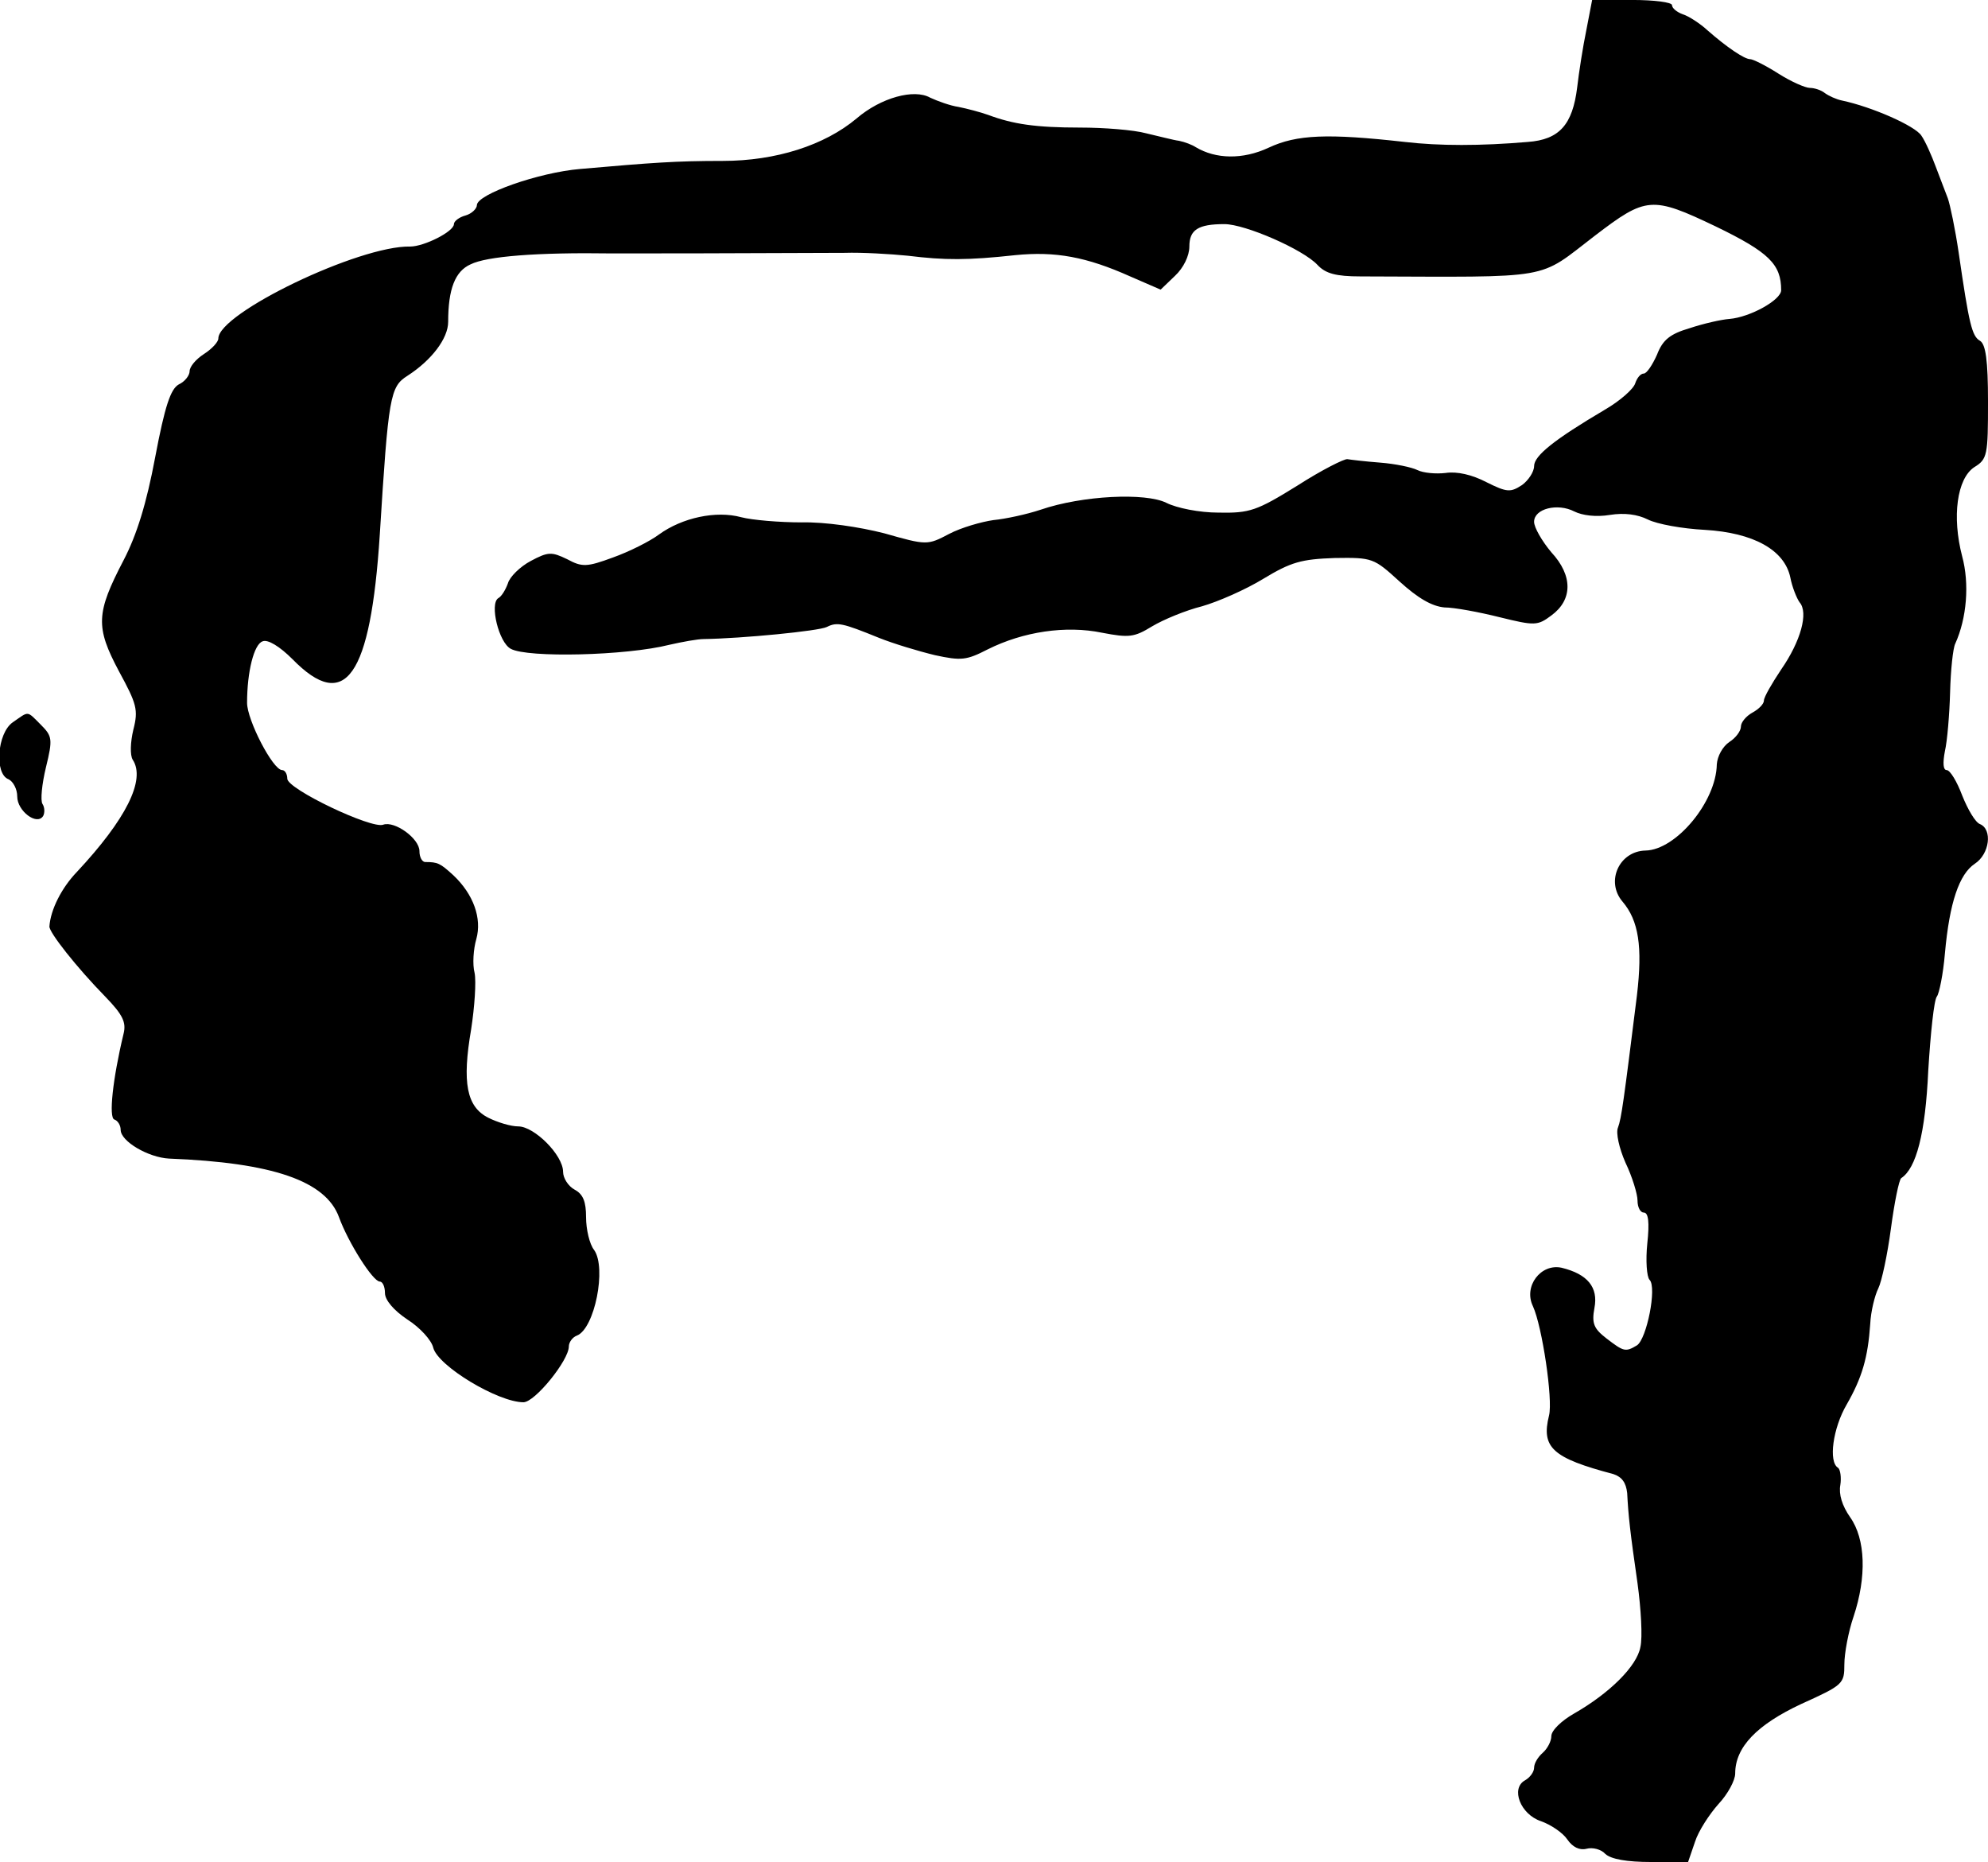 <?xml version="1.0" standalone="no"?>
<!DOCTYPE svg PUBLIC "-//W3C//DTD SVG 20010904//EN"
 "http://www.w3.org/TR/2001/REC-SVG-20010904/DTD/svg10.dtd">
<svg version="1.0" xmlns="http://www.w3.org/2000/svg"
 width="346pt" height="324pt" viewBox="0 0 346 324"
 preserveAspectRatio="xMidYMid meet">
<g transform="translate(0,324) scale(0.1,-0.1)"
fill="#000000" stroke="none">
<path d="M2761 3188 c-6 -29 -13 -74 -16 -100 -8 -65 -31 -91 -86 -95 -82 -7
-154 -7 -214 0 -134 15 -188 13 -237 -10 -45 -21 -92 -20 -127 1 -6 4 -19 9
-29 11 -9 1 -35 8 -57 13 -22 6 -74 10 -115 10 -78 0 -117 6 -160 22 -14 5
-37 11 -52 14 -14 2 -36 10 -49 16 -28 16 -86 0 -128 -36 -56 -47 -141 -74
-233 -74 -82 0 -122 -3 -248 -14 -72 -6 -180 -44 -180 -63 0 -6 -9 -15 -20
-18 -11 -3 -20 -10 -20 -15 0 -13 -52 -39 -76 -39 -89 2 -334 -116 -334 -160
0 -6 -11 -18 -25 -27 -14 -9 -25 -22 -25 -30 0 -7 -8 -18 -19 -23 -14 -8 -24
-37 -41 -127 -15 -80 -32 -135 -55 -179 -48 -92 -49 -116 -8 -193 31 -57 34
-67 25 -102 -5 -21 -6 -44 -1 -52 23 -35 -12 -104 -97 -195 -27 -28 -46 -66
-48 -95 -1 -10 48 -72 97 -122 31 -32 37 -45 32 -65 -19 -79 -26 -146 -16
-149 6 -2 11 -10 11 -18 0 -20 48 -48 84 -50 181 -7 273 -39 296 -102 16 -44
59 -112 71 -112 5 0 9 -9 9 -20 0 -12 15 -30 39 -46 22 -14 42 -36 45 -49 8
-32 113 -95 157 -95 20 0 79 73 79 97 0 7 6 16 14 19 31 12 52 118 30 149 -8
10 -14 36 -14 57 0 27 -5 40 -20 48 -11 6 -20 20 -20 31 0 29 -50 79 -78 79
-13 0 -36 7 -52 15 -38 19 -46 61 -30 154 6 39 9 83 6 98 -4 15 -2 42 3 59 10
36 -5 78 -40 111 -23 21 -27 23 -49 23 -5 0 -10 8 -10 19 0 22 -43 53 -63 46
-20 -8 -167 62 -167 80 0 8 -4 15 -9 15 -16 0 -61 87 -61 117 0 54 12 102 27
107 9 4 30 -9 52 -31 92 -94 136 -31 152 217 15 241 18 257 48 276 42 27 71
65 71 94 0 57 12 88 39 100 28 14 115 21 246 19 69 0 192 0 405 1 30 1 80 -2
110 -5 65 -8 104 -8 187 1 70 7 124 -3 200 -37 l53 -23 25 24 c15 14 25 35 25
51 0 29 15 39 61 39 36 0 137 -44 162 -71 14 -15 32 -20 75 -20 341 -1 306 -7
408 71 89 68 99 69 210 16 93 -45 114 -66 114 -111 0 -17 -54 -47 -90 -50 -14
-1 -45 -8 -69 -16 -34 -10 -47 -20 -57 -46 -8 -18 -18 -33 -23 -33 -6 0 -12
-8 -15 -17 -3 -10 -27 -31 -53 -46 -88 -52 -123 -80 -123 -98 0 -10 -10 -25
-21 -33 -20 -13 -26 -13 -62 5 -25 13 -51 19 -71 16 -17 -2 -39 0 -49 5 -10 5
-39 11 -65 13 -26 2 -51 5 -57 6 -5 1 -45 -19 -87 -46 -71 -44 -83 -48 -137
-47 -34 0 -73 8 -91 17 -36 18 -146 13 -219 -12 -24 -8 -61 -16 -82 -18 -21
-3 -56 -13 -77 -24 -38 -20 -39 -20 -113 1 -43 11 -103 20 -144 19 -38 0 -86
4 -105 9 -44 12 -103 -1 -143 -30 -16 -12 -52 -30 -80 -40 -46 -17 -54 -17
-80 -3 -27 13 -33 13 -63 -3 -19 -10 -37 -28 -40 -39 -4 -11 -11 -23 -17 -26
-15 -10 1 -77 22 -88 29 -16 201 -12 276 7 22 5 49 10 60 10 67 1 200 14 214
21 18 9 27 7 91 -19 25 -10 68 -23 97 -30 46 -10 55 -9 92 10 62 31 136 42
199 29 47 -9 56 -8 87 11 20 12 59 28 87 35 28 8 76 29 107 48 48 29 66 34
124 36 66 1 68 0 113 -41 32 -29 56 -43 78 -45 17 0 60 -8 96 -17 61 -15 66
-15 90 3 37 27 38 69 0 110 -16 19 -30 43 -30 53 0 23 41 33 70 18 14 -7 38
-10 62 -6 25 4 48 1 66 -8 16 -8 60 -16 99 -18 85 -5 139 -35 149 -83 3 -16
11 -36 16 -43 16 -18 2 -68 -32 -117 -16 -24 -30 -48 -30 -54 0 -6 -9 -15 -20
-21 -11 -6 -20 -17 -20 -24 0 -8 -9 -20 -20 -27 -12 -8 -21 -25 -22 -39 -1
-65 -71 -149 -124 -150 -46 -1 -70 -54 -40 -89 28 -33 35 -78 25 -163 -23
-184 -27 -214 -33 -230 -4 -9 2 -36 13 -61 12 -25 21 -55 21 -66 0 -12 5 -21
11 -21 8 0 10 -17 6 -54 -3 -29 -1 -58 4 -63 13 -13 -5 -103 -22 -114 -20 -12
-23 -11 -53 12 -22 17 -26 26 -21 53 7 36 -12 59 -57 70 -36 8 -67 -32 -50
-67 16 -35 35 -162 28 -190 -14 -56 6 -74 112 -102 15 -5 22 -15 24 -33 2 -39
5 -67 18 -157 6 -44 9 -94 5 -111 -6 -33 -53 -80 -116 -116 -21 -12 -39 -29
-39 -39 0 -9 -7 -22 -15 -29 -8 -7 -15 -18 -15 -26 0 -7 -7 -17 -16 -22 -25
-14 -8 -59 28 -71 17 -6 38 -20 46 -32 9 -13 21 -19 33 -16 11 3 26 -1 33 -9
10 -9 37 -14 80 -14 l64 0 12 35 c6 19 25 48 41 66 16 17 29 41 29 53 0 46 38
85 115 121 73 33 75 35 75 69 0 19 7 57 16 83 23 69 21 135 -6 173 -14 20 -20
40 -17 56 2 13 0 27 -4 30 -17 10 -9 69 15 110 27 47 37 82 41 140 1 22 8 50
14 62 6 12 16 59 22 104 6 45 14 85 18 88 26 17 42 77 47 187 4 65 10 123 15
129 4 5 11 39 14 75 8 89 25 138 52 156 26 17 31 60 9 69 -8 3 -21 25 -31 50
-9 24 -21 44 -27 44 -6 0 -7 12 -3 33 4 17 8 64 9 102 1 39 5 77 9 85 20 44
25 104 12 152 -18 69 -9 135 21 155 23 14 24 21 24 114 0 72 -4 100 -14 106
-14 8 -19 29 -37 153 -6 41 -15 84 -19 95 -4 11 -14 36 -21 55 -7 19 -18 44
-25 54 -11 17 -86 50 -138 61 -10 2 -23 8 -30 13 -6 5 -18 9 -26 9 -8 0 -33
11 -55 25 -22 14 -44 25 -49 25 -10 0 -41 21 -74 50 -13 12 -33 25 -43 28 -11
4 -19 11 -19 16 0 5 -31 9 -69 9 l-70 0 -10 -52z"/>
<path d="M22 1983 c-27 -19 -32 -90 -7 -99 8 -4 15 -17 15 -30 0 -25 34 -51
45 -34 3 5 3 15 -1 21 -4 6 -1 35 6 64 12 49 11 54 -9 74 -25 25 -20 24 -49 4z"/>
</g>
</svg>
